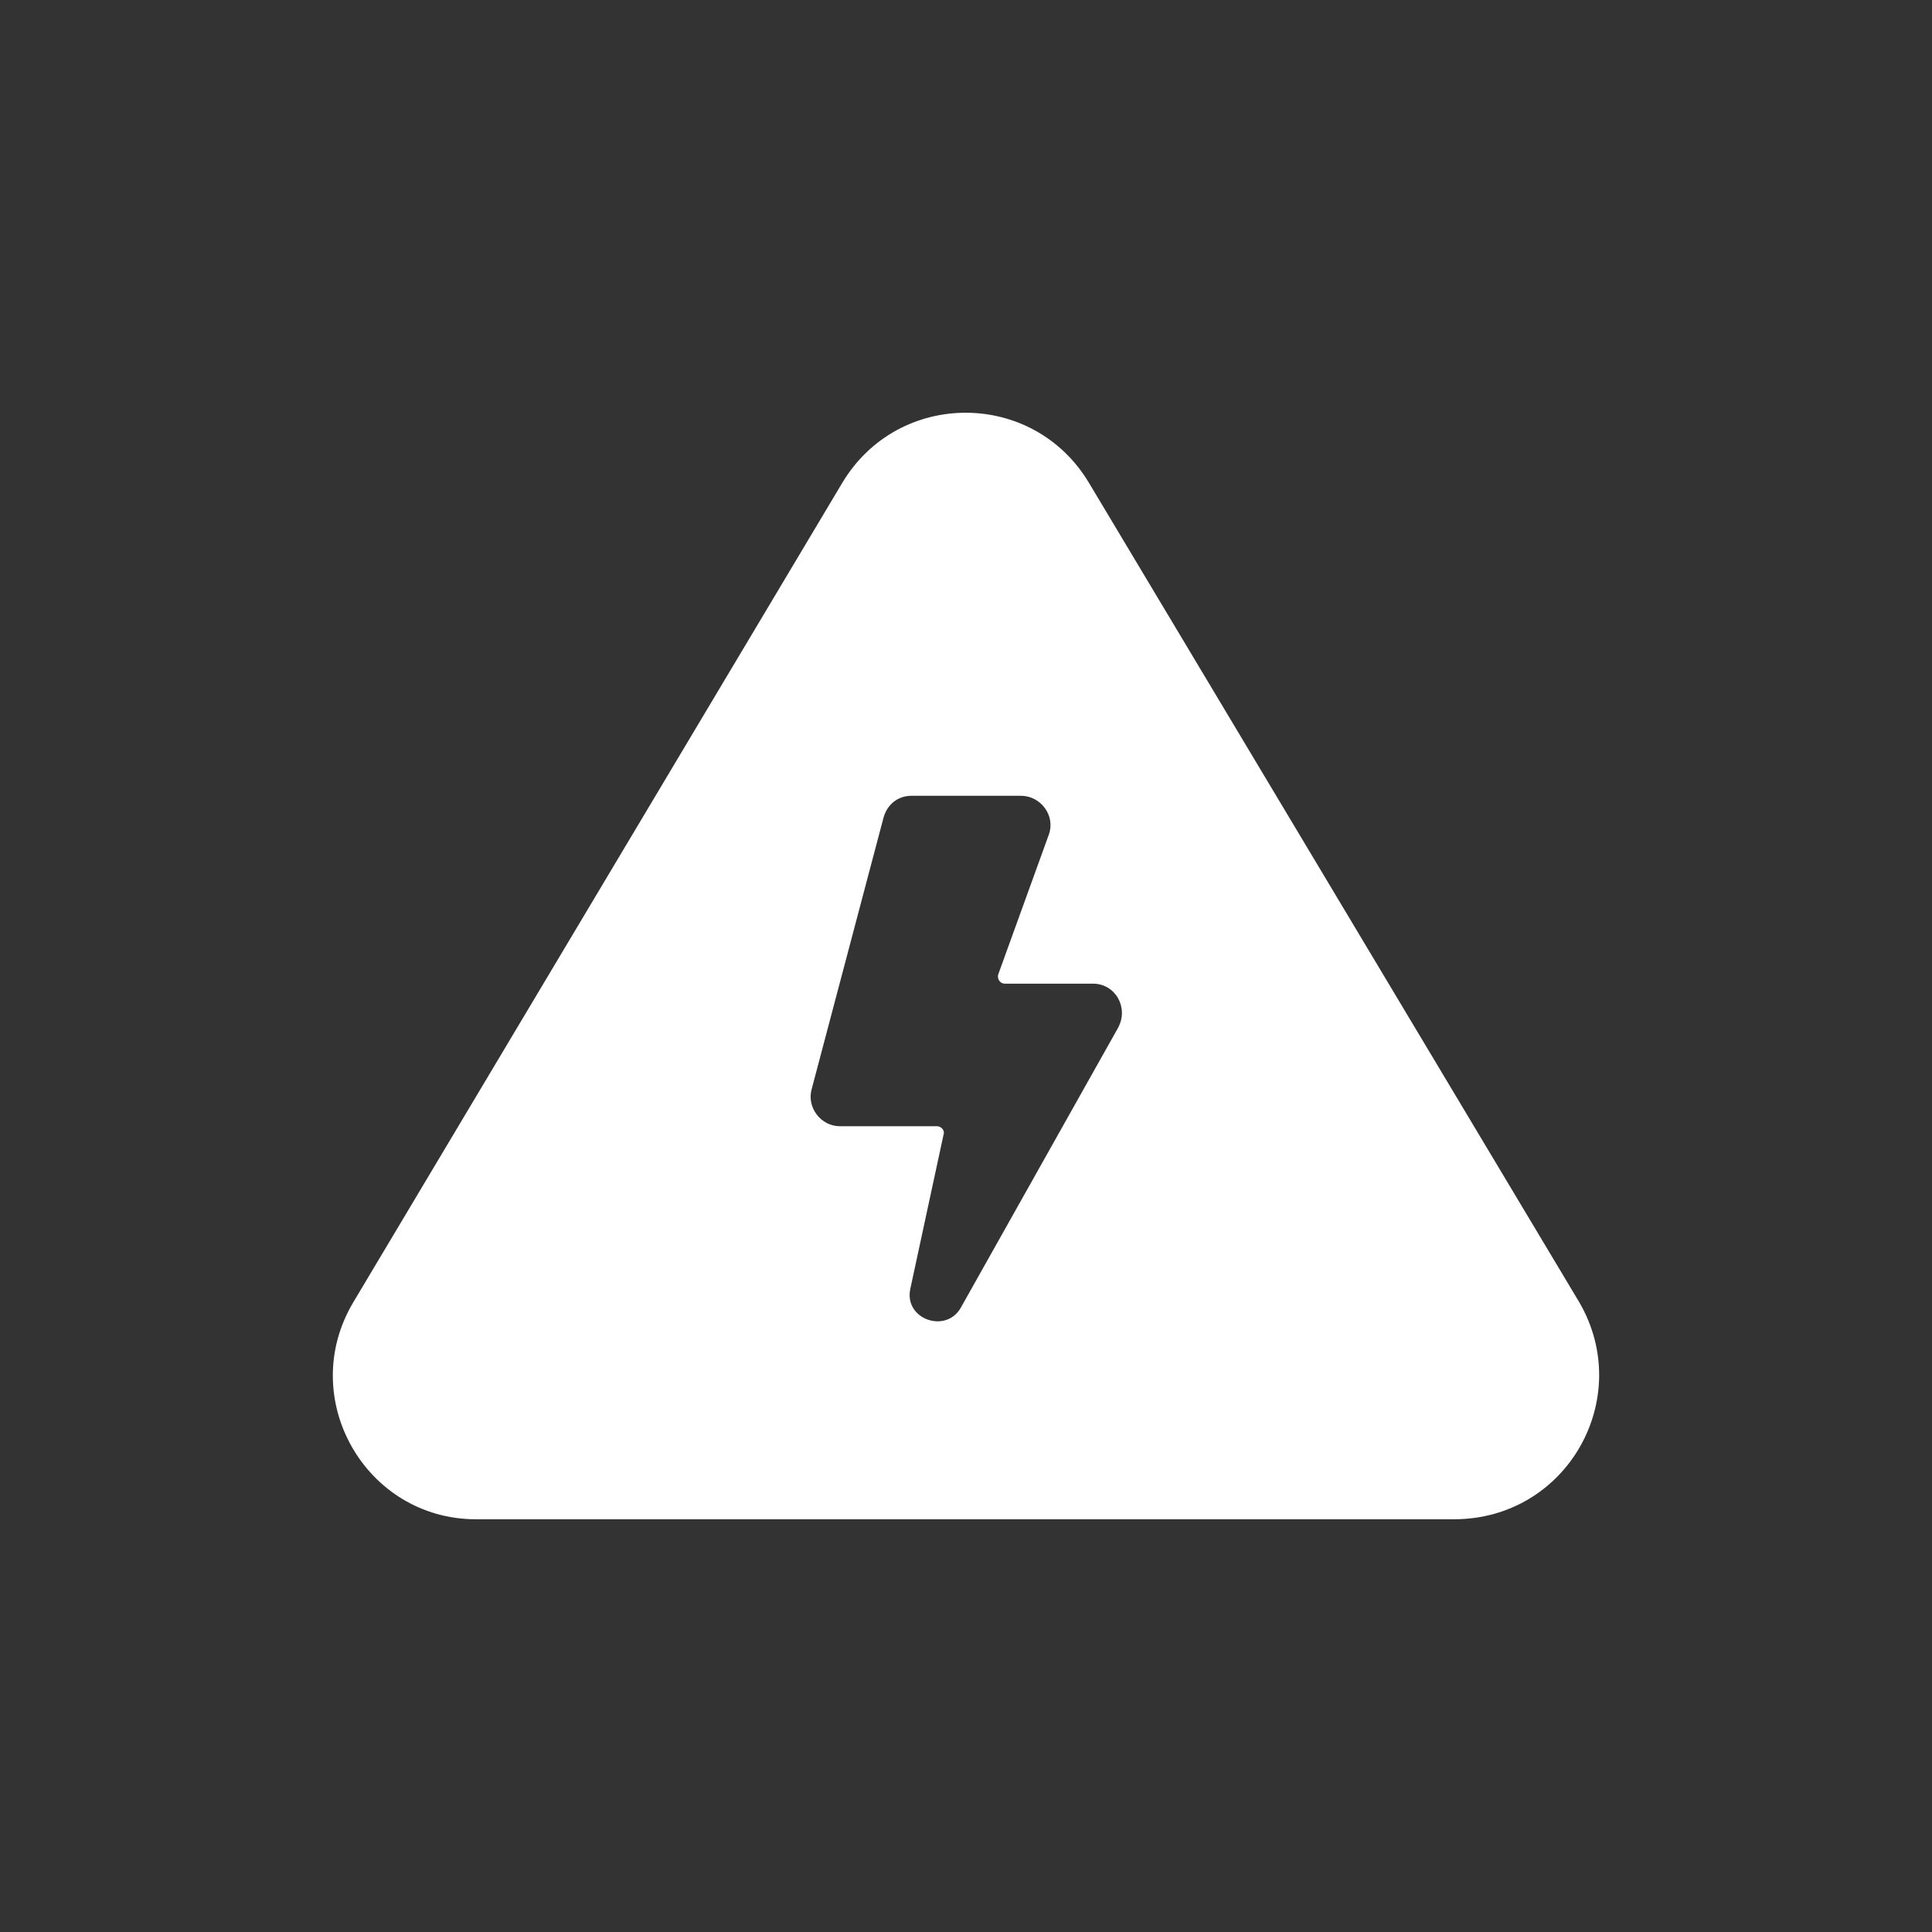 <?xml version="1.0" encoding="UTF-8" standalone="no"?> <svg xmlns="http://www.w3.org/2000/svg" xmlns:xlink="http://www.w3.org/1999/xlink" version="1.1" width="1080" height="1080" viewBox="0 0 1080 1080" xml:space="preserve"><rect x="0" y="0" width="1080" height="1080" fill="#333333" stroke="none"/> <desc>Created with Fabric.js 5.2.4</desc> <defs> </defs> <g transform="matrix(Infinity NaN NaN Infinity 0 0)" id="9993360c-53eb-47f3-9212-59f73eb7be20"> </g> <g transform="matrix(1 0 0 1 540 540)" id="82501ae8-9b25-4a45-8dd6-7a3534fe8170"> <rect style="stroke: none; stroke-width: 1; stroke-dasharray: none; stroke-linecap: butt; stroke-dashoffset: 0; stroke-linejoin: miter; stroke-miterlimit: 4; fill: rgb(255,255,255); fill-rule: nonzero; opacity: 1; visibility: hidden;" vector-effect="non-scaling-stroke" x="-540" y="-540" rx="0" ry="0" width="1080" height="1080"></rect> </g> <g transform="matrix(1.33 0 0 1.33 540 540)"> <path style="stroke: none; stroke-width: 1; stroke-dasharray: none; stroke-linecap: butt; stroke-dashoffset: 0; stroke-linejoin: miter; stroke-miterlimit: 4; fill: rgb(255,255,255); fill-rule: nonzero; opacity: 1;" vector-effect="non-scaling-stroke" transform=" translate(-349.88, -279.86)" d="M 607.6 421.12 L 401.52 76.72 C 378 37.521 321.442 37.521 297.92 76.72 L 92.4 421.12 C 68.322 461.44 97.439 512.401 143.92 512.401 L 554.96 512.401 C 602.562 512.397 631.124 461.44 607.605 421.12 z M 413.84 305.76 L 347.762 423.36 C 341.602 434.559 323.684 428.399 326.481 415.52 L 340.481 350.559 C 341.04 348.879 339.36 347.2 337.68 347.2 L 296.801 347.2 C 288.961 347.2 282.801 339.36 285.039 331.52 L 315.277 217.28 C 316.957 211.678 321.437 208.319 327.039 208.319 L 372.961 208.319 C 381.36 208.319 387.52 216.717 384.723 224.557 L 363.442 283.358 C 362.884 285.038 364.001 287.28 366.243 287.28 L 403.204 287.28 C 412.72 287.276 418.321 297.354 413.841 305.757 z" stroke-linecap="round"></path> </g> </svg> 